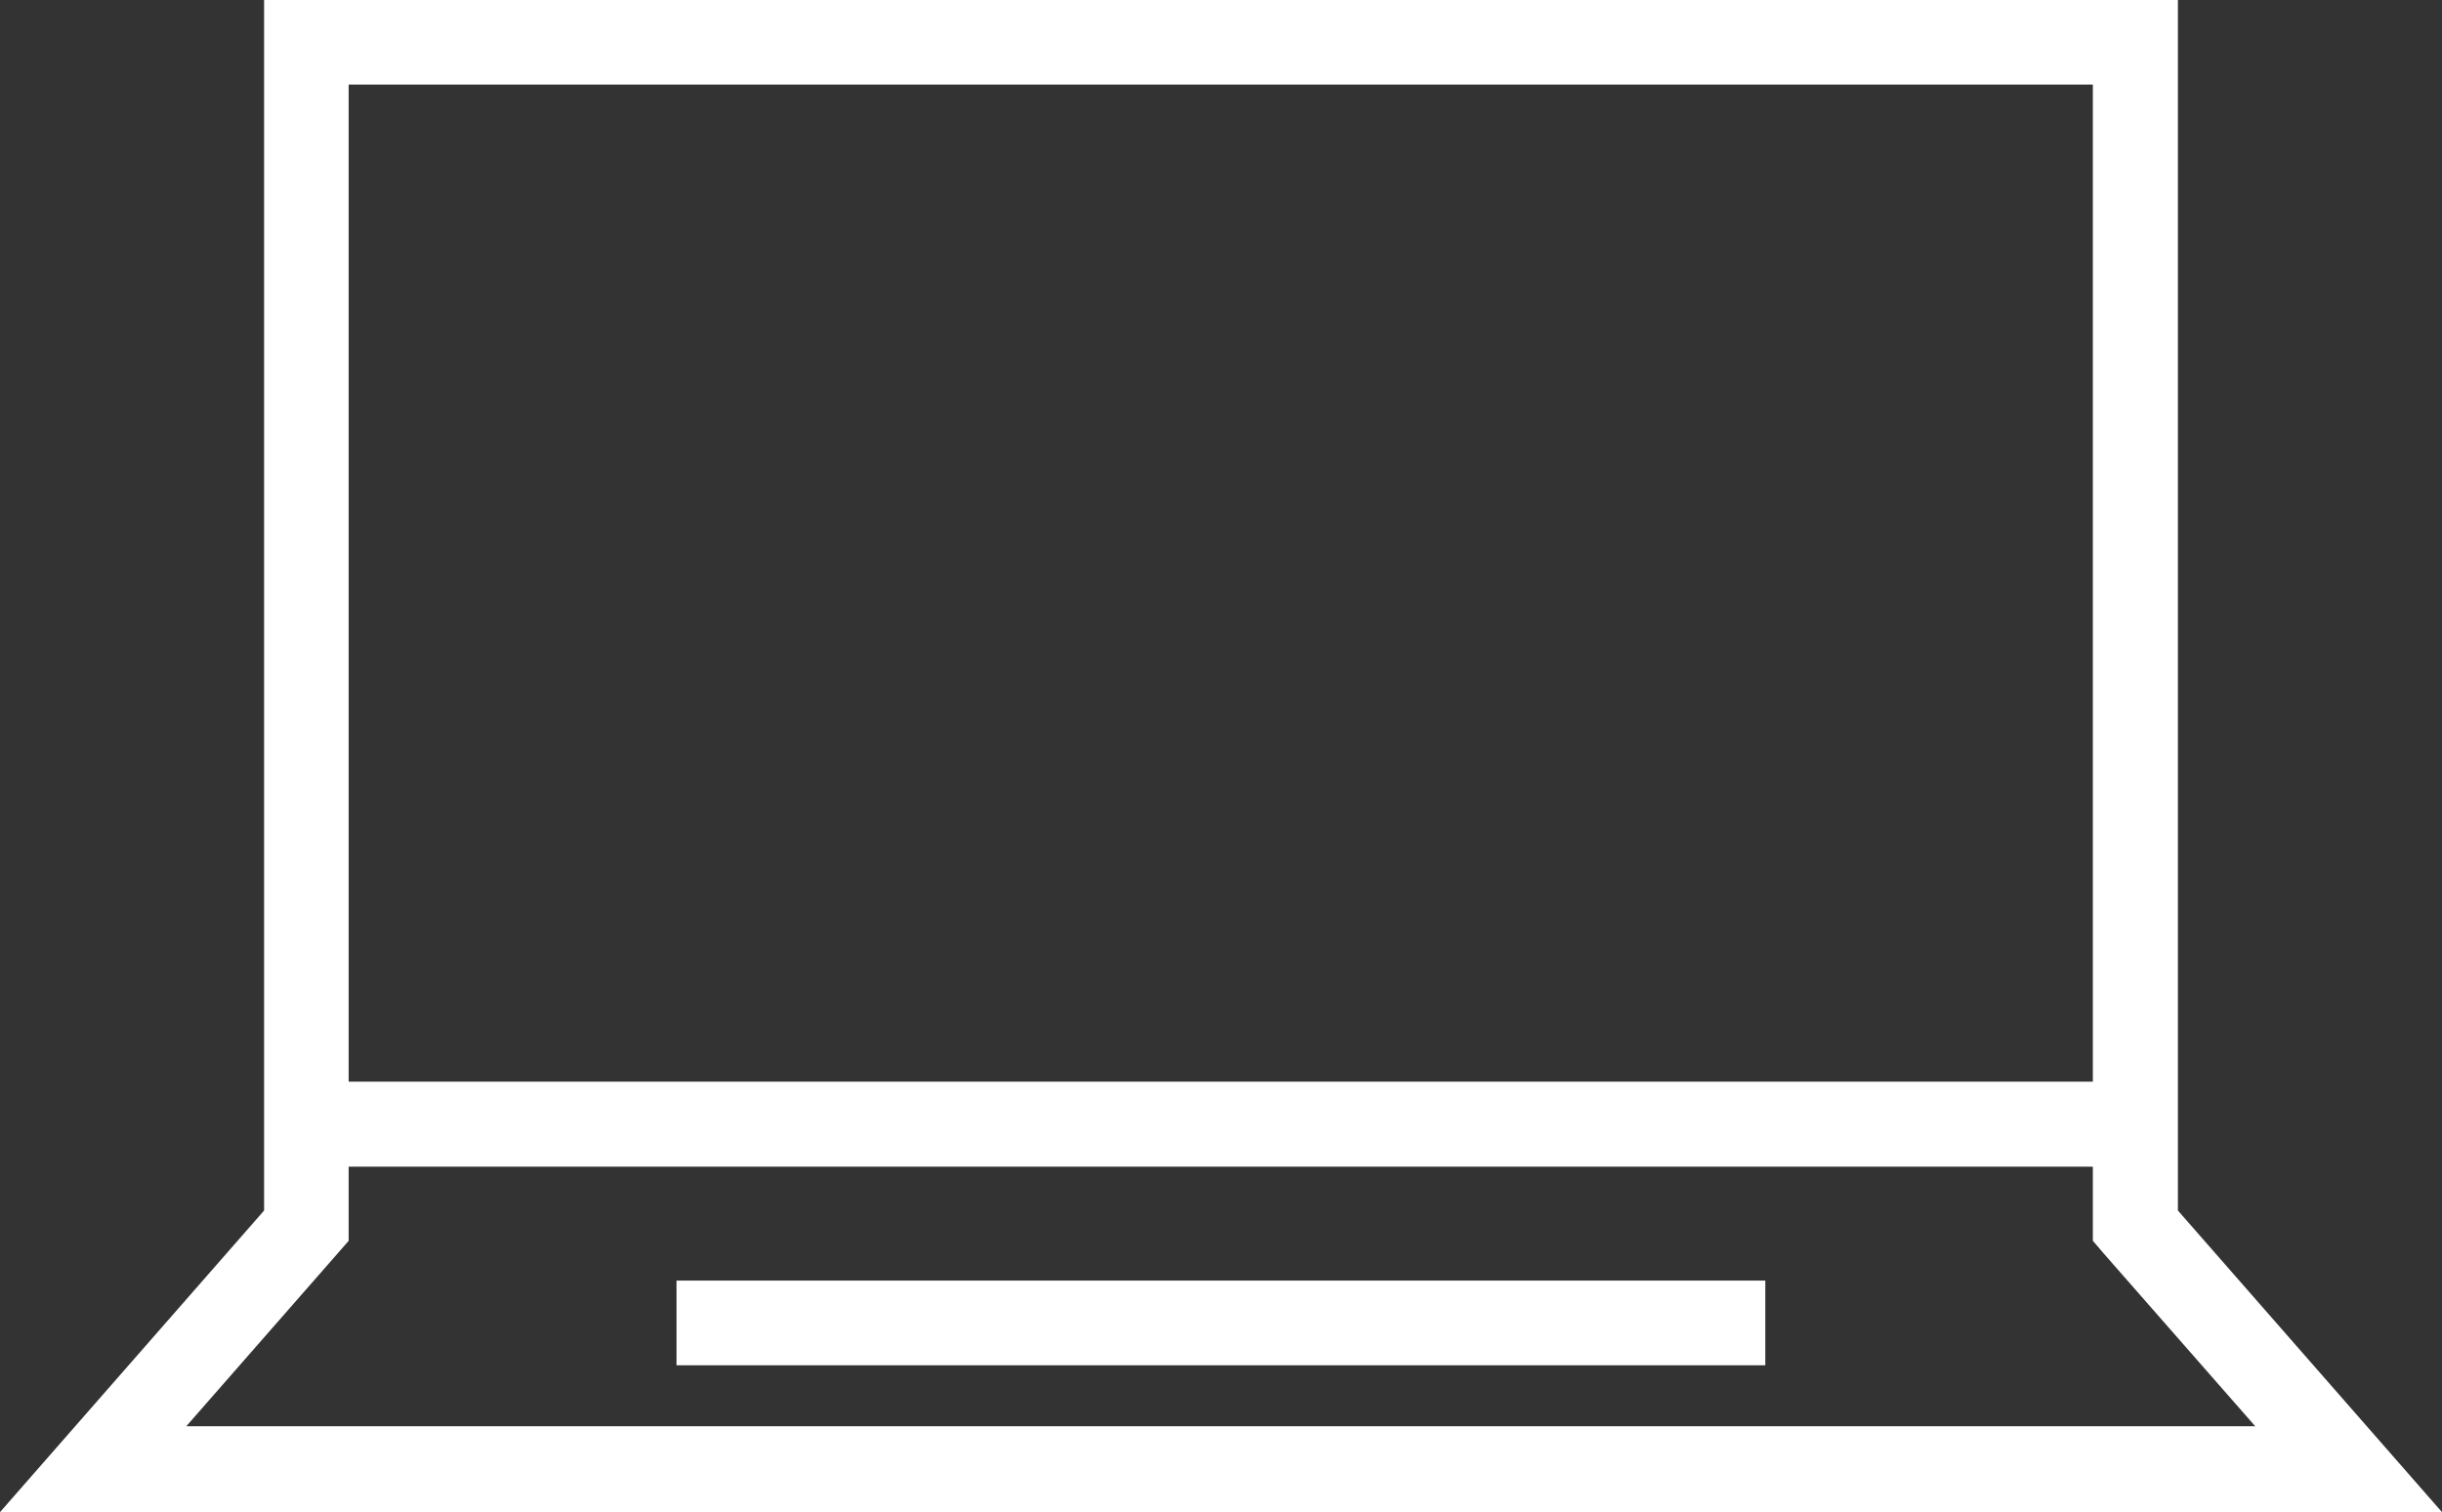 <?xml version="1.0" encoding="UTF-8"?> <svg xmlns="http://www.w3.org/2000/svg" width="80.742" height="50" viewBox="0 0 80.742 50"><rect x="0" y="0" width="80.742" height="50" fill="#333333" stroke="none"/><g id="MM-Icons-Computer" transform="translate(0 -14.78)"><path id="Path_2745" data-name="Path 2745" d="M0,64.78l8.732-9.973V14.78H72.01V54.807l8.732,9.973Zm11.528-8.971L6.16,61.939H74.566l-5.009-5.712-.359-.419V17.576H11.528V55.839Z" transform="translate(0 0)" fill="#fff"></path><path id="Path_2746" data-name="Path 2746" d="M6.77,41.511V38.7H67.251v2.811Z" transform="translate(3.353 11.846)" fill="#fff"></path><path id="Path_2747" data-name="Path 2747" d="M14.96,45.9V43.1h36v2.8Z" transform="translate(7.408 14.024)" fill="#fff"></path></g></svg> 